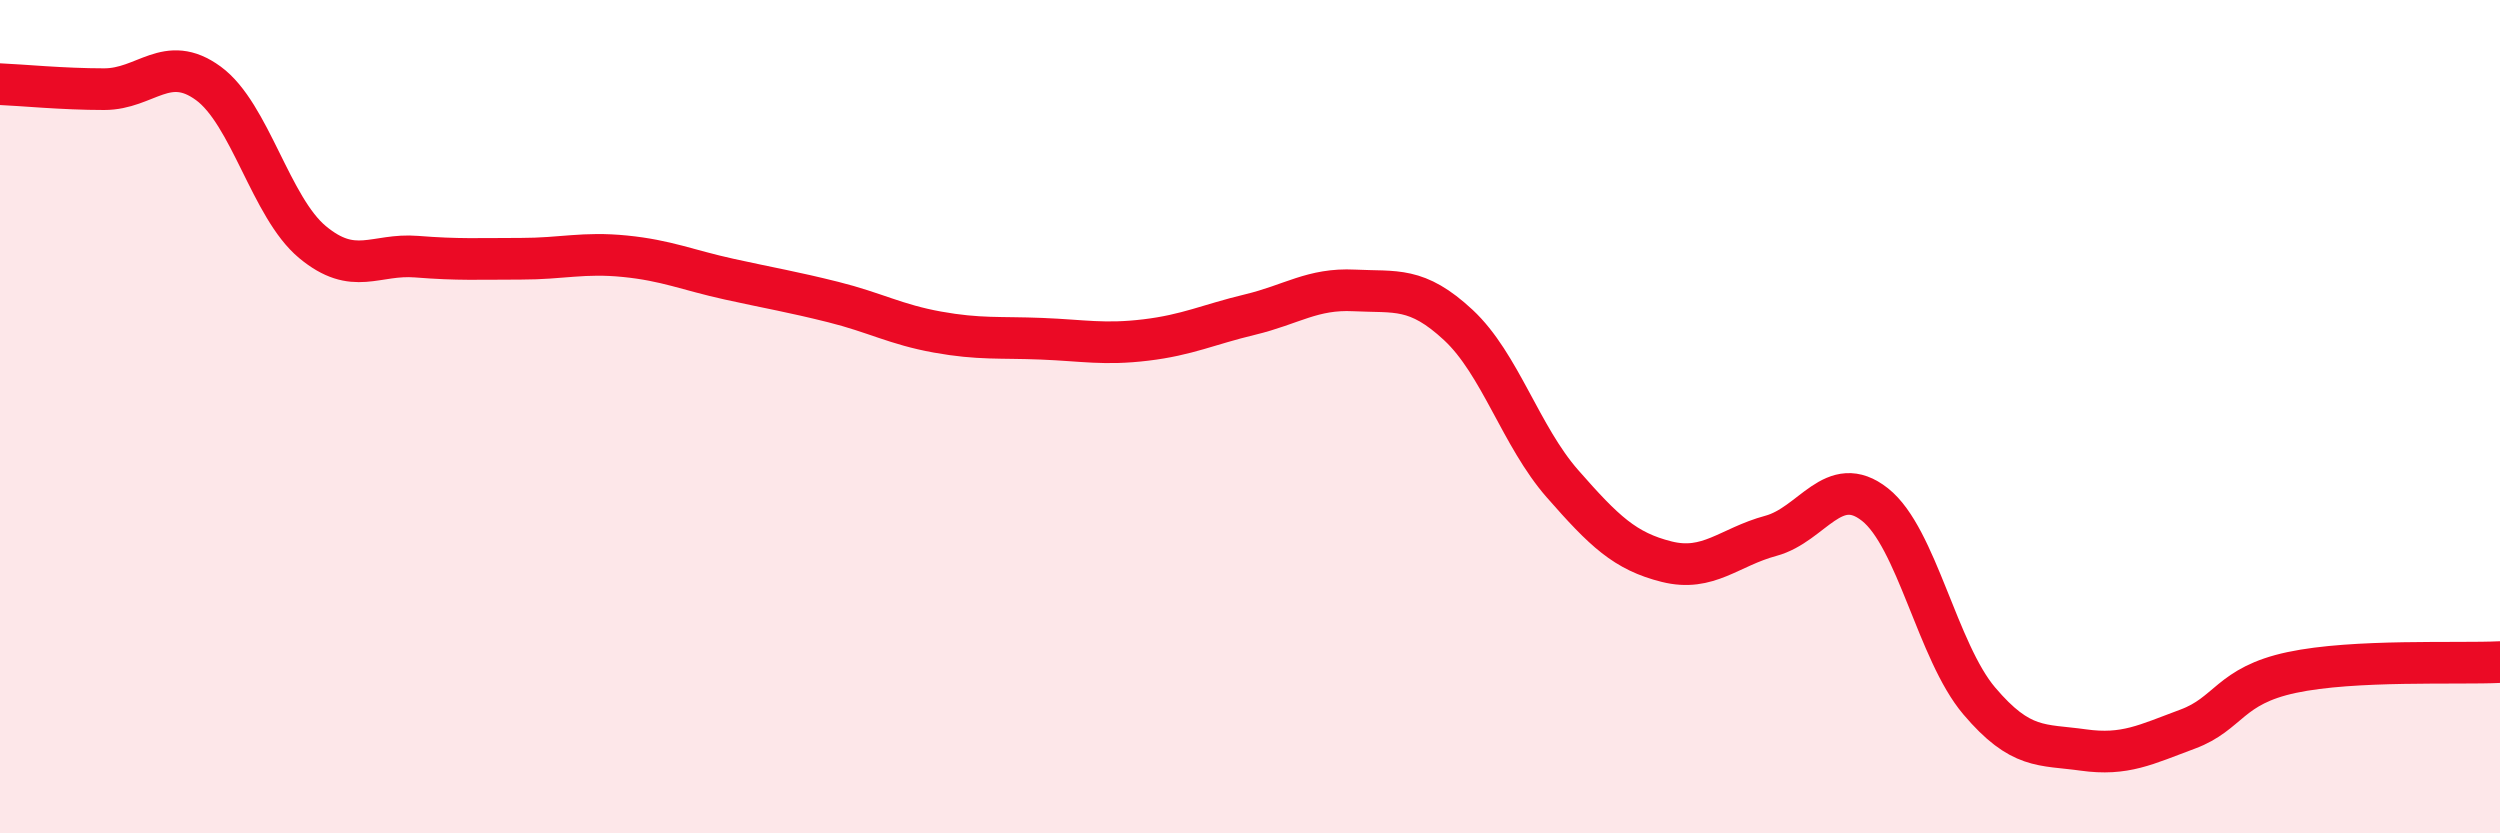 
    <svg width="60" height="20" viewBox="0 0 60 20" xmlns="http://www.w3.org/2000/svg">
      <path
        d="M 0,2.02 C 0.5,2.04 1.5,2.14 2.5,2.14 C 3.5,2.14 4,1.27 5,2 C 6,2.73 6.5,4.98 7.5,5.81 C 8.5,6.64 9,6.08 10,6.16 C 11,6.24 11.5,6.21 12.5,6.21 C 13.5,6.21 14,6.05 15,6.15 C 16,6.25 16.5,6.48 17.5,6.7 C 18.5,6.92 19,7 20,7.25 C 21,7.5 21.5,7.79 22.5,7.97 C 23.5,8.15 24,8.09 25,8.13 C 26,8.17 26.5,8.28 27.5,8.16 C 28.5,8.04 29,7.79 30,7.55 C 31,7.31 31.5,6.92 32.5,6.97 C 33.5,7.02 34,6.87 35,7.8 C 36,8.73 36.5,10.47 37.5,11.61 C 38.5,12.75 39,13.23 40,13.48 C 41,13.73 41.5,13.13 42.5,12.86 C 43.5,12.59 44,11.32 45,12.11 C 46,12.9 46.5,15.64 47.5,16.82 C 48.5,18 49,17.86 50,18 C 51,18.14 51.5,17.87 52.5,17.5 C 53.5,17.13 53.5,16.46 55,16.14 C 56.5,15.82 59,15.94 60,15.89L60 20L0 20Z"
        fill="#EB0A25"
        opacity="0.1"
        stroke-linecap="round"
        stroke-linejoin="round"
      />
      <path
        d="M 0,2.02 C 0.5,2.04 1.5,2.14 2.5,2.14 C 3.5,2.14 4,1.27 5,2 C 6,2.73 6.5,4.98 7.5,5.81 C 8.5,6.64 9,6.08 10,6.16 C 11,6.24 11.5,6.21 12.5,6.21 C 13.5,6.21 14,6.05 15,6.15 C 16,6.25 16.5,6.48 17.5,6.7 C 18.5,6.92 19,7 20,7.25 C 21,7.5 21.5,7.79 22.5,7.97 C 23.5,8.15 24,8.09 25,8.13 C 26,8.17 26.5,8.28 27.5,8.16 C 28.5,8.04 29,7.79 30,7.55 C 31,7.31 31.5,6.92 32.5,6.97 C 33.5,7.02 34,6.87 35,7.8 C 36,8.73 36.5,10.47 37.5,11.61 C 38.5,12.75 39,13.23 40,13.48 C 41,13.73 41.5,13.13 42.5,12.86 C 43.5,12.59 44,11.32 45,12.11 C 46,12.9 46.5,15.64 47.5,16.82 C 48.5,18 49,17.86 50,18 C 51,18.14 51.5,17.87 52.5,17.5 C 53.5,17.13 53.5,16.46 55,16.14 C 56.5,15.82 59,15.94 60,15.89"
        stroke="#EB0A25"
        stroke-width="1"
        fill="none"
        stroke-linecap="round"
        stroke-linejoin="round"
      />
    </svg>
  